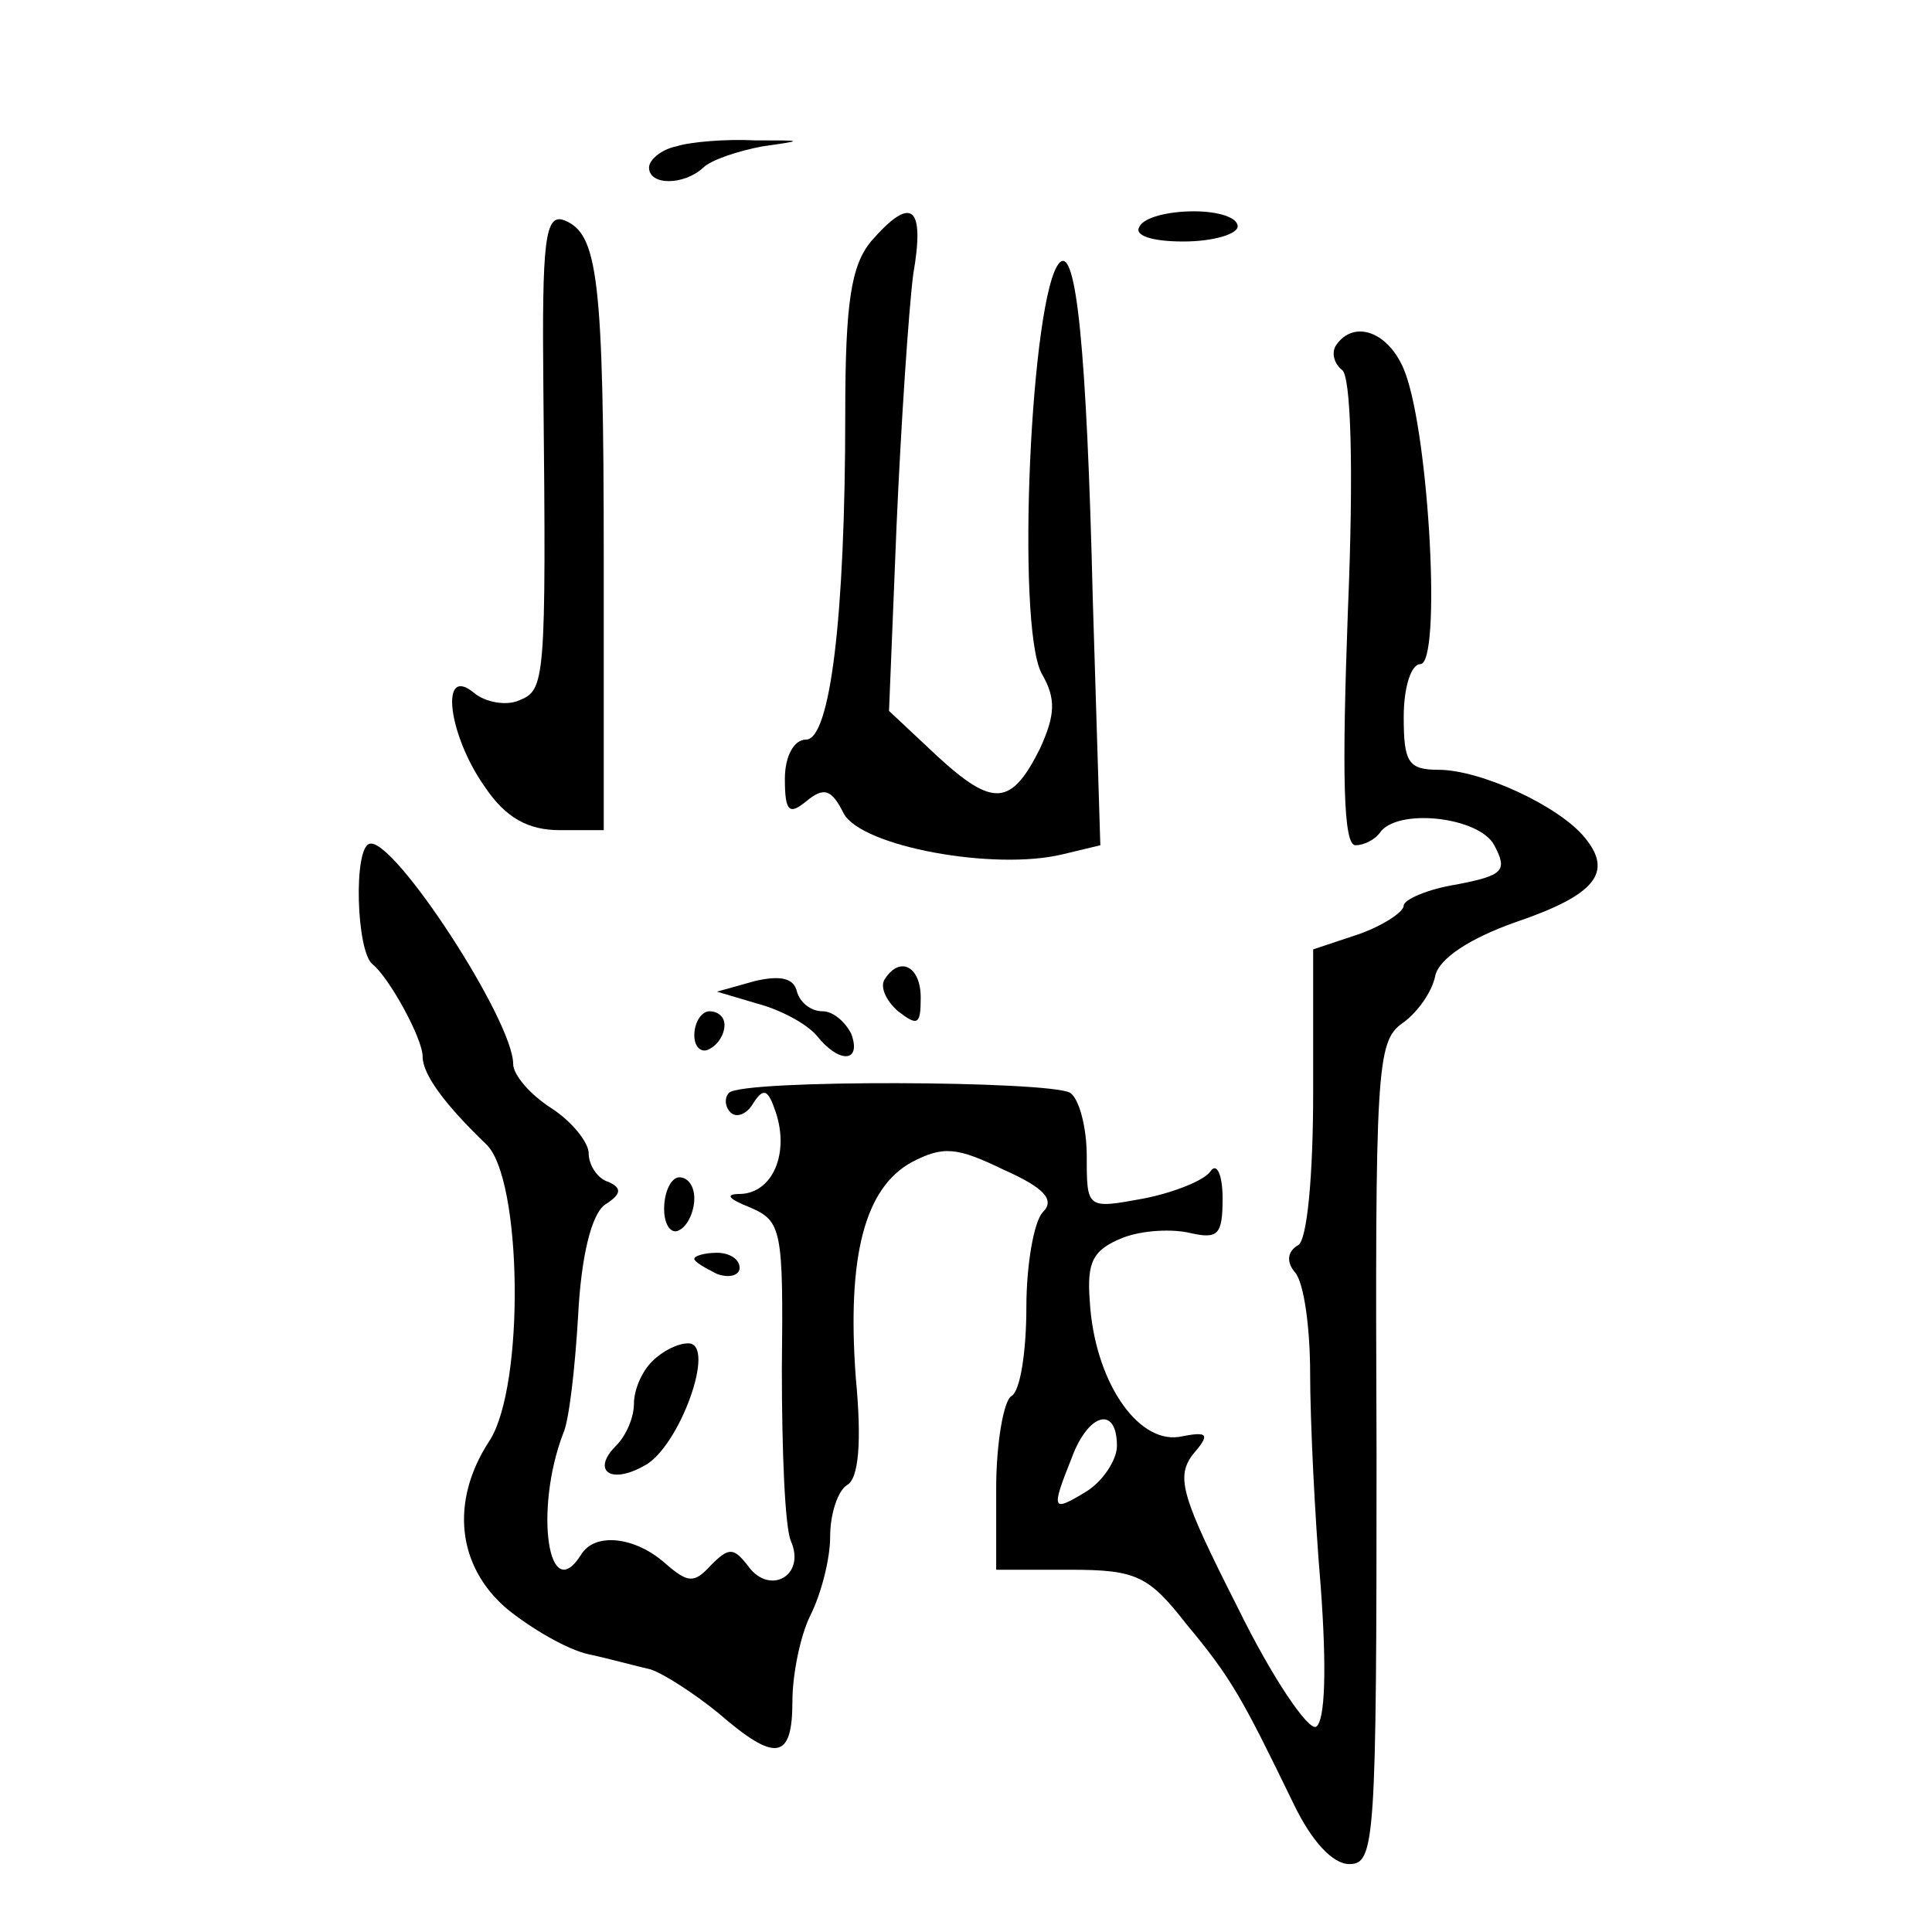 <?xml version="1.0" standalone="no"?>
<!DOCTYPE svg PUBLIC "-//W3C//DTD SVG 20010904//EN"
 "http://www.w3.org/TR/2001/REC-SVG-20010904/DTD/svg10.dtd">
<svg version="1.0" xmlns="http://www.w3.org/2000/svg"
 width="128pt" height="128pt" viewBox="0 0 128 128"
 preserveAspectRatio="xMidYMid meet">

<g transform="translate(0,128) scale(0.1,-0.1)"
fill="#000000" stroke="none">
<path d="M448 1183 c-10 -2 -18 -9 -18 -14 0 -12 23 -12 36 0 5 5 23 11 39 14
28 4 28 4 -5 4 -19 1 -43 -1 -52 -4z"/>
<path d="M360 1022 c2 -195 1 -199 -16 -206 -9 -4 -23 -1 -30 5 -23 19 -17
-28 7 -62 14 -21 29 -29 50 -29 l29 0 0 178 c0 189 -4 217 -26 226 -13 5 -15
-13 -14 -112z"/>
<path d="M577 1120 c-13 -16 -17 -40 -17 -114 0 -135 -10 -216 -26 -216 -8 0
-14 -11 -14 -26 0 -22 3 -24 14 -15 12 10 17 8 25 -8 12 -22 100 -38 145 -27
l25 6 -5 163 c-4 166 -11 234 -22 223 -19 -20 -29 -239 -12 -272 10 -17 9 -28
-1 -50 -19 -38 -31 -39 -68 -5 l-32 30 5 123 c3 68 8 142 11 166 8 46 -1 53
-28 22z"/>
<path d="M755 1130 c-4 -6 8 -10 29 -10 20 0 36 5 36 10 0 6 -13 10 -29 10
-17 0 -33 -4 -36 -10z"/>
<path d="M885 1051 c-3 -5 -1 -12 4 -16 6 -3 8 -65 4 -160 -4 -109 -3 -155 5
-155 6 0 13 4 16 8 11 17 66 11 76 -8 9 -17 6 -20 -25 -26 -19 -3 -35 -10 -35
-14 0 -4 -13 -13 -30 -19 l-30 -10 0 -95 c0 -55 -4 -98 -10 -101 -7 -4 -8 -11
-2 -18 6 -7 10 -37 10 -67 0 -30 3 -94 7 -141 4 -54 3 -89 -3 -93 -5 -3 -29
32 -52 79 -37 73 -41 86 -30 101 12 14 11 16 -9 12 -28 -4 -56 38 -59 90 -2
26 2 34 22 42 13 5 33 6 45 3 18 -4 21 -1 21 23 0 16 -4 24 -8 18 -4 -6 -24
-14 -44 -18 -38 -7 -38 -7 -38 28 0 19 -5 38 -11 42 -14 8 -217 9 -226 0 -3
-3 -3 -9 1 -13 4 -4 11 -1 15 6 7 11 10 9 15 -6 9 -27 -2 -53 -23 -54 -11 0
-9 -3 6 -9 21 -9 22 -15 21 -107 0 -54 2 -105 6 -114 10 -23 -14 -36 -28 -17
-10 13 -13 13 -25 1 -11 -12 -15 -12 -30 1 -20 18 -47 21 -56 6 -22 -35 -31
30 -12 80 4 8 8 44 10 78 2 40 9 68 18 74 11 7 11 11 2 15 -7 2 -13 11 -13 19
0 7 -11 21 -25 30 -14 9 -25 22 -25 29 0 29 -79 150 -95 146 -11 -2 -9 -72 2
-80 11 -9 33 -49 33 -61 0 -12 15 -32 42 -58 24 -22 26 -161 2 -197 -26 -40
-21 -83 12 -111 16 -13 40 -27 54 -30 14 -3 32 -8 41 -10 9 -3 29 -16 45 -29
38 -33 49 -31 49 8 0 17 5 43 12 57 7 14 13 37 13 52 0 15 5 30 11 34 8 4 10
29 6 71 -6 81 6 126 37 143 21 11 30 10 61 -5 27 -12 34 -20 26 -28 -6 -6 -11
-35 -11 -63 0 -29 -4 -56 -10 -59 -5 -3 -10 -31 -10 -61 l0 -54 49 0 c44 0 52
-4 77 -36 30 -36 37 -49 71 -119 12 -25 26 -40 37 -40 17 0 18 15 18 272 -1
254 0 273 17 285 10 7 20 21 22 32 3 11 22 24 53 35 53 18 65 33 46 56 -17 21
-69 45 -97 45 -20 0 -23 5 -23 35 0 20 5 35 11 35 14 0 6 150 -10 193 -10 27
-34 36 -46 18z m-145 -729 c0 -9 -9 -23 -20 -30 -23 -14 -24 -13 -10 22 11 30
30 35 30 8z"/>
<path d="M500 630 l-25 -7 27 -8 c15 -4 32 -13 39 -21 15 -19 30 -18 23 1 -4
8 -12 15 -19 15 -8 0 -15 6 -17 13 -2 9 -11 11 -28 7z"/>
<path d="M586 631 c-3 -5 1 -14 9 -21 13 -10 15 -9 15 9 0 21 -14 28 -24 12z"/>
<path d="M460 594 c0 -8 5 -12 10 -9 6 3 10 10 10 16 0 5 -4 9 -10 9 -5 0 -10
-7 -10 -16z"/>
<path d="M440 479 c0 -11 5 -17 10 -14 6 3 10 13 10 21 0 8 -4 14 -10 14 -5 0
-10 -9 -10 -21z"/>
<path d="M460 446 c0 -2 7 -6 15 -10 8 -3 15 -1 15 4 0 6 -7 10 -15 10 -8 0
-15 -2 -15 -4z"/>
<path d="M432 378 c-7 -7 -12 -19 -12 -28 0 -9 -5 -21 -12 -28 -16 -16 -4 -26
19 -13 23 12 48 81 29 81 -7 0 -17 -5 -24 -12z"/>
</g>
</svg>
